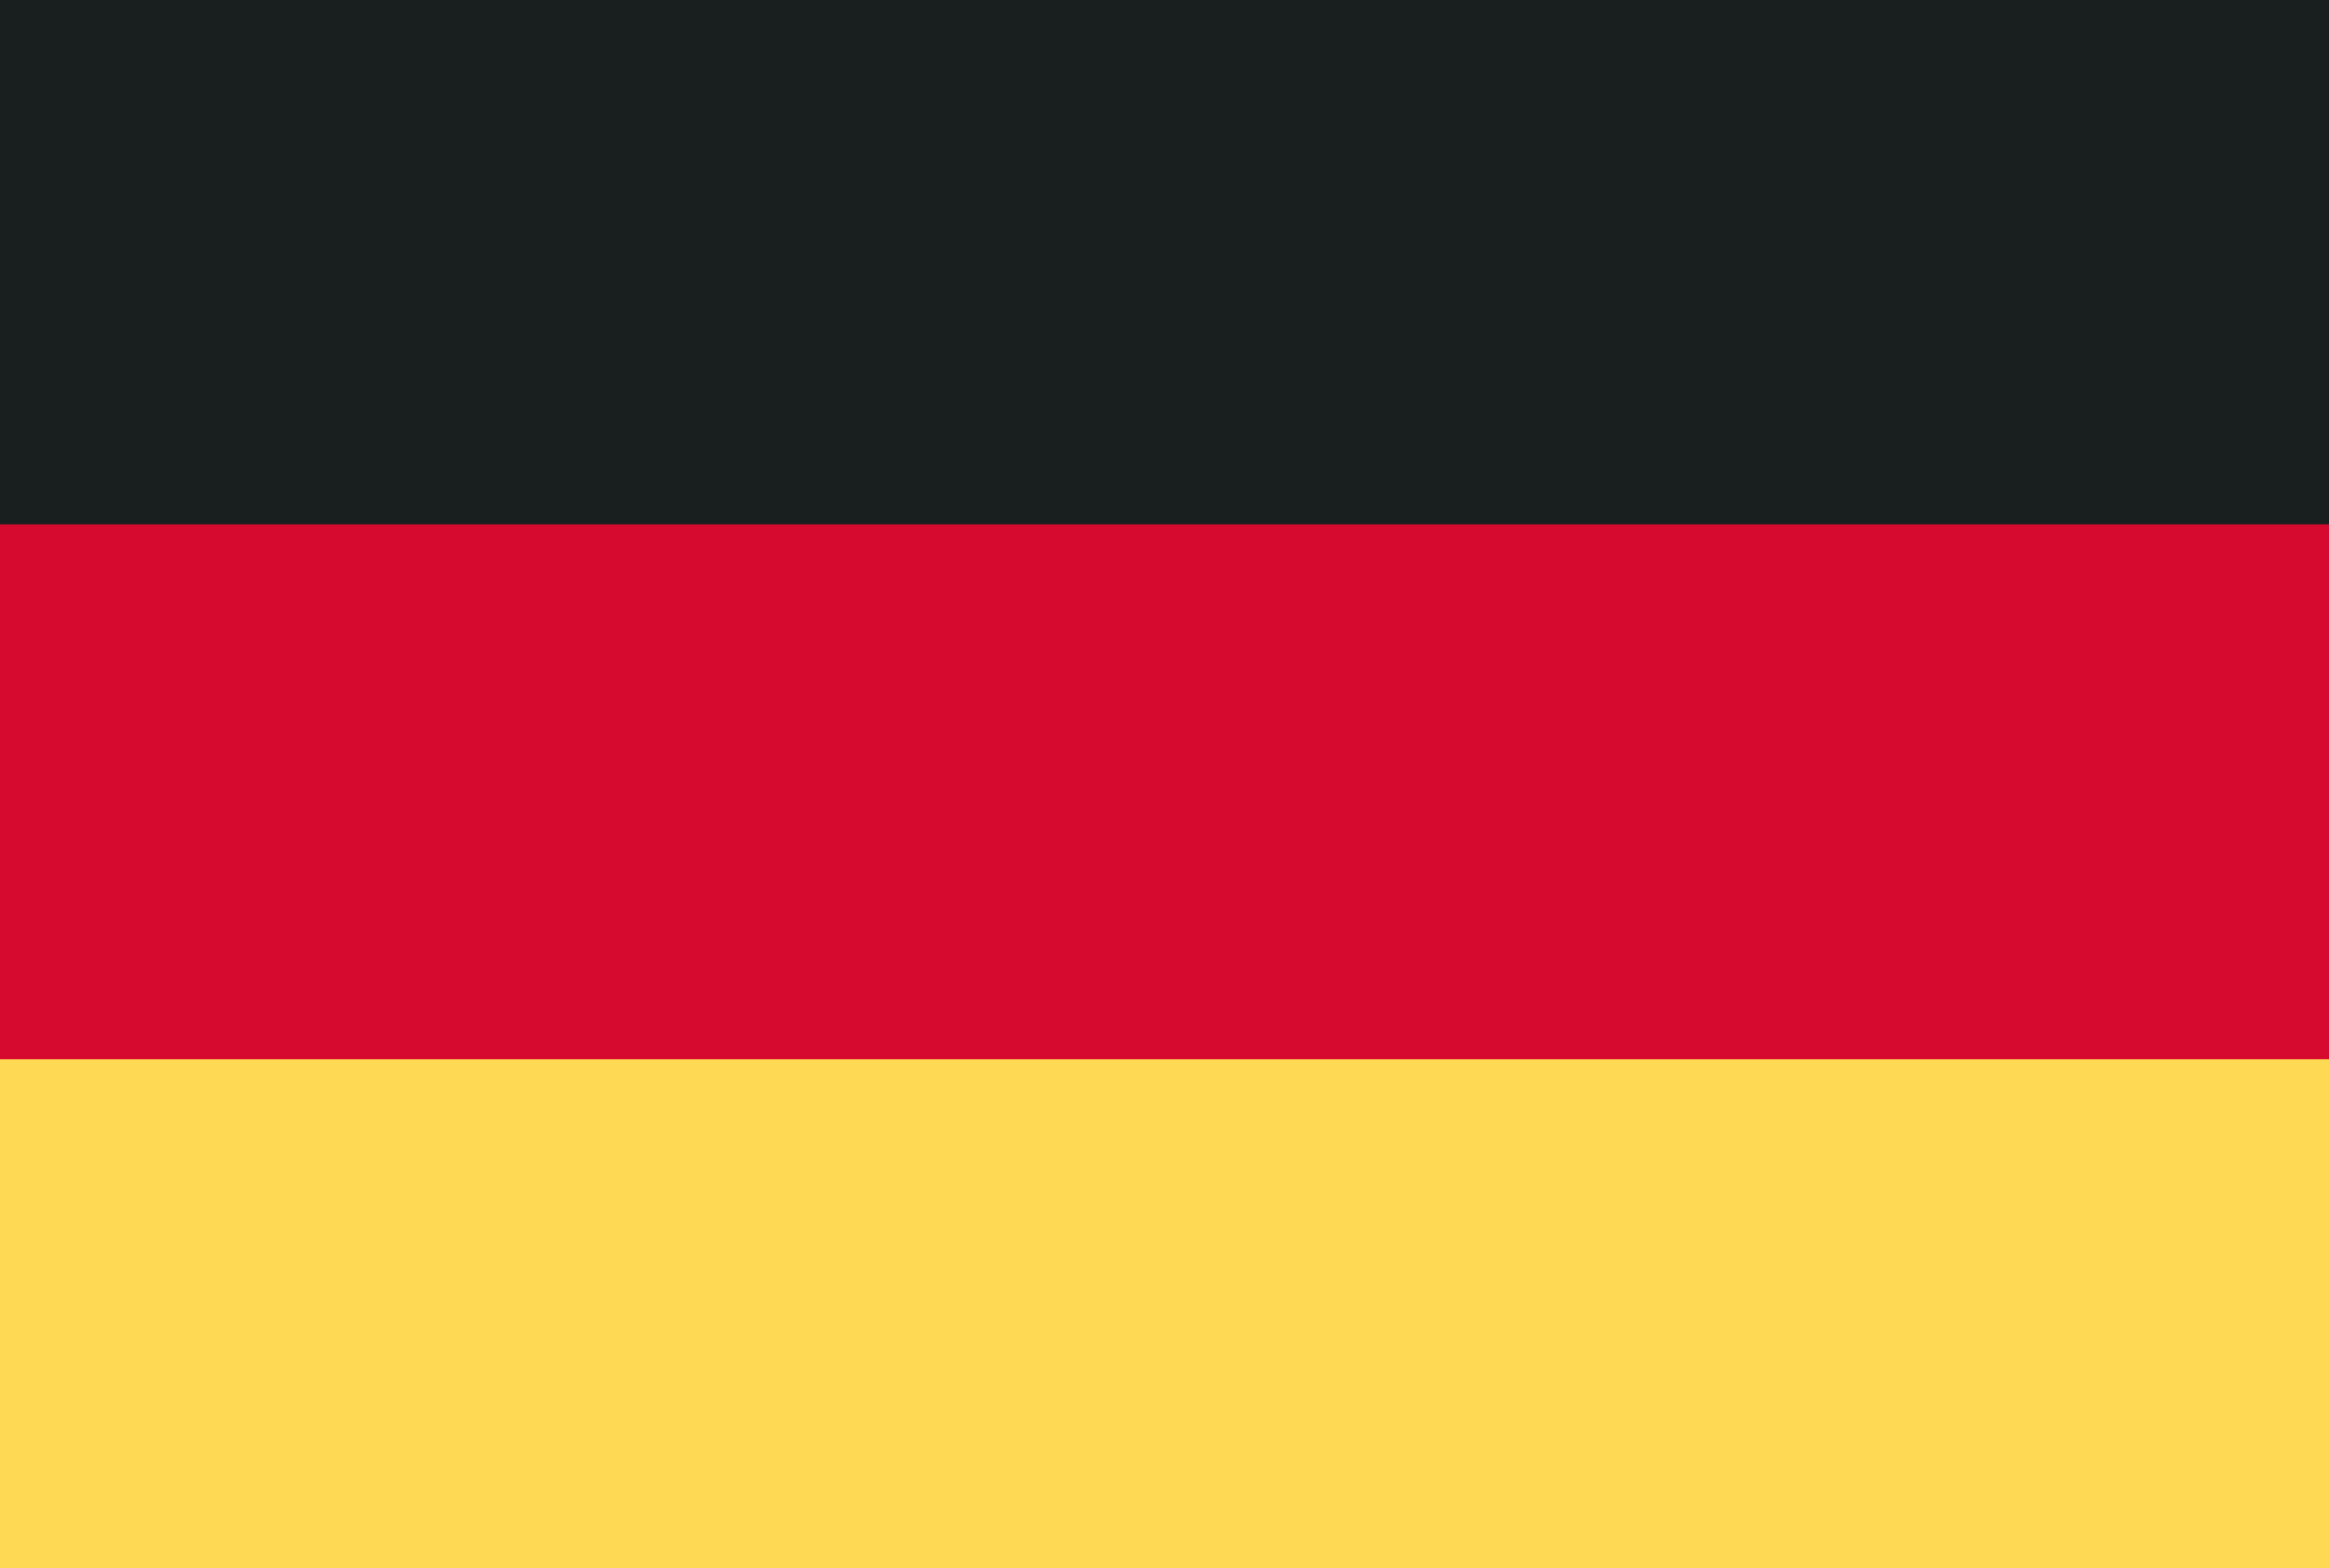 <svg xmlns="http://www.w3.org/2000/svg" width="24.937" height="16.789" viewBox="0 0 24.937 16.789"><defs><style>.a{fill:#191f1e;}.b{fill:#d60a2e;}.c{fill:#fed953;}</style></defs><g transform="translate(-12 -27.751)"><path class="a" d="M12,27.751H36.937v5.8H12Z"/><path class="b" d="M12,51.917H36.937v5.97H12Z" transform="translate(0 -18.552)"/><path class="c" d="M12,76.083H36.937v5.448H12Z" transform="translate(0 -36.991)"/></g></svg>
